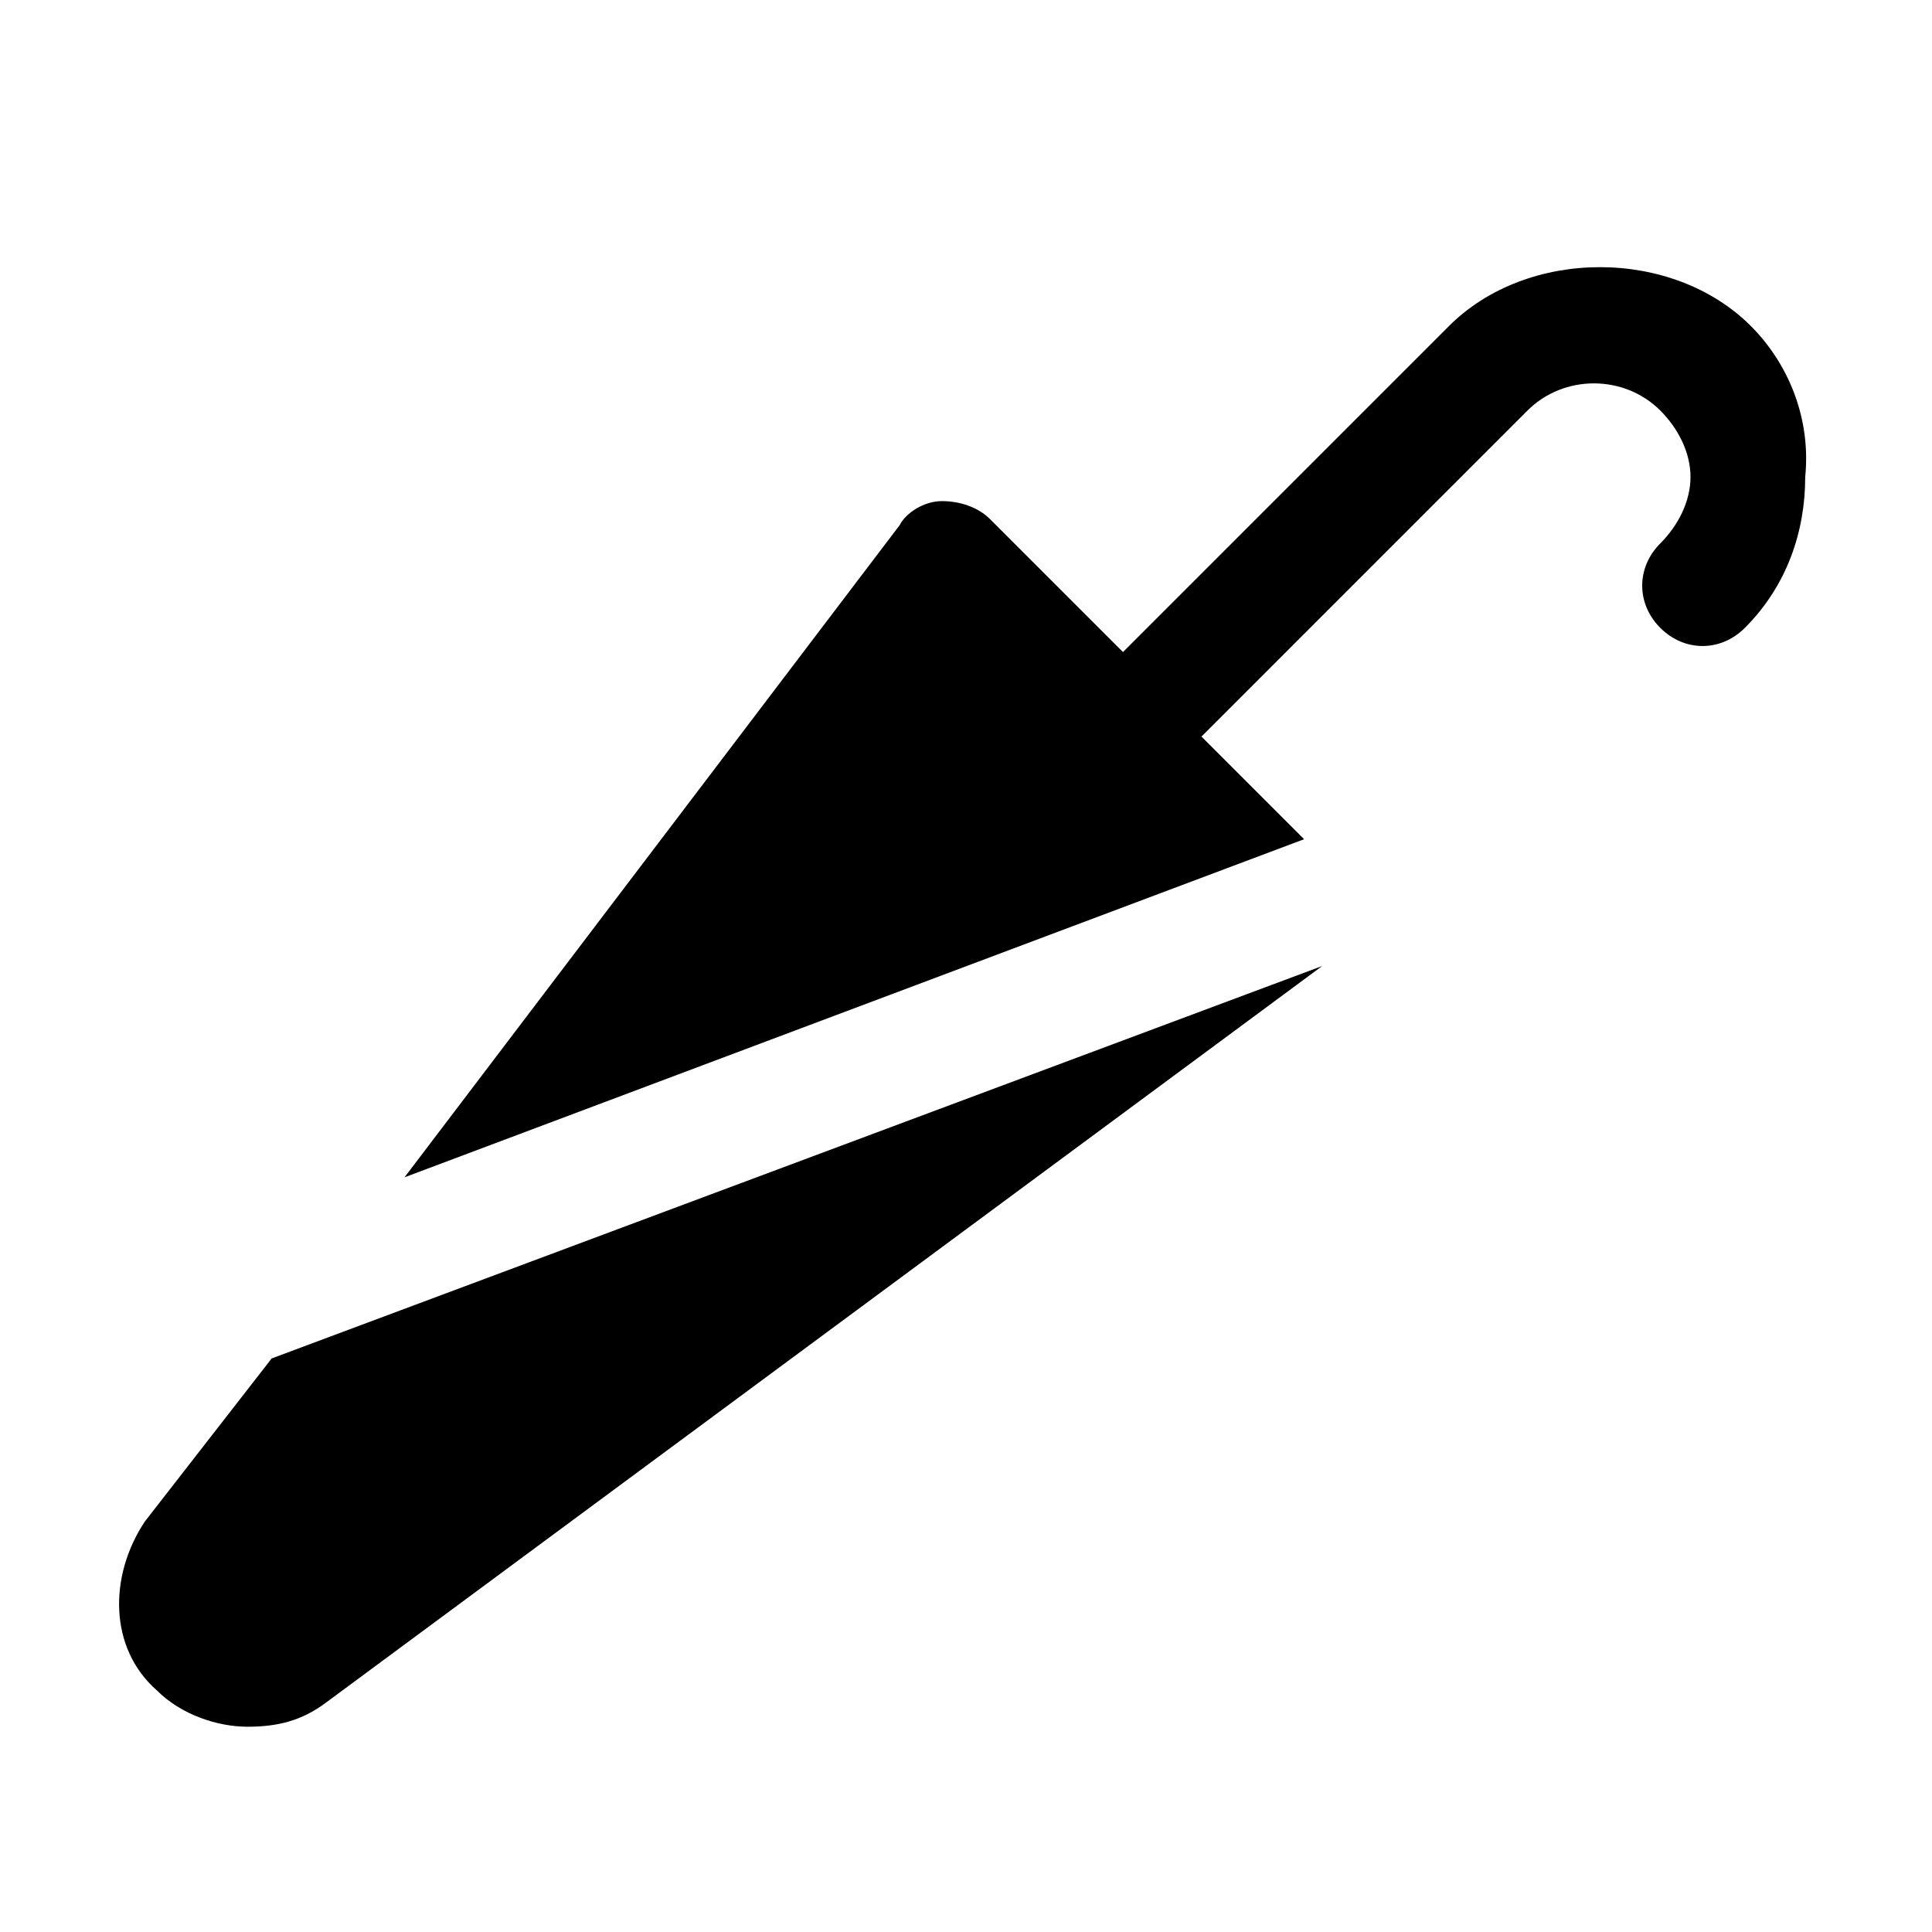 <?xml version="1.0" encoding="utf-8"?>

<!-- Скачано с сайта svg4.ru / Downloaded from svg4.ru -->
<svg fill="#000000" height="800px" width="800px" version="1.1" id="Icons" xmlns="http://www.w3.org/2000/svg" xmlns:xlink="http://www.w3.org/1999/xlink" 
	 viewBox="0 0 32 32" xml:space="preserve">
<g>
	<path d="M29,5.4c-1.3-1.3-3.7-1.3-5,0l-5.4,5.4l-2.2-2.2c-0.2-0.2-0.5-0.3-0.8-0.3c-0.3,0-0.6,0.2-0.7,0.4L6.7,19.5l14.9-5.6
		l-1.7-1.7l5.4-5.4c0.6-0.6,1.6-0.6,2.2,0C27.8,7.1,28,7.5,28,7.9c0,0.4-0.2,0.8-0.5,1.1c-0.4,0.4-0.4,1,0,1.4s1,0.4,1.4,0
		c0.7-0.7,1-1.6,1-2.5C30,6.9,29.6,6,29,5.4z"/>
	<path d="M2.4,25.2c-0.6,0.9-0.6,2.1,0.2,2.8c0.4,0.4,1,0.6,1.5,0.6c0.5,0,0.9-0.1,1.3-0.4L21.9,16L4.5,22.5L2.4,25.2z"/>
</g>
</svg>